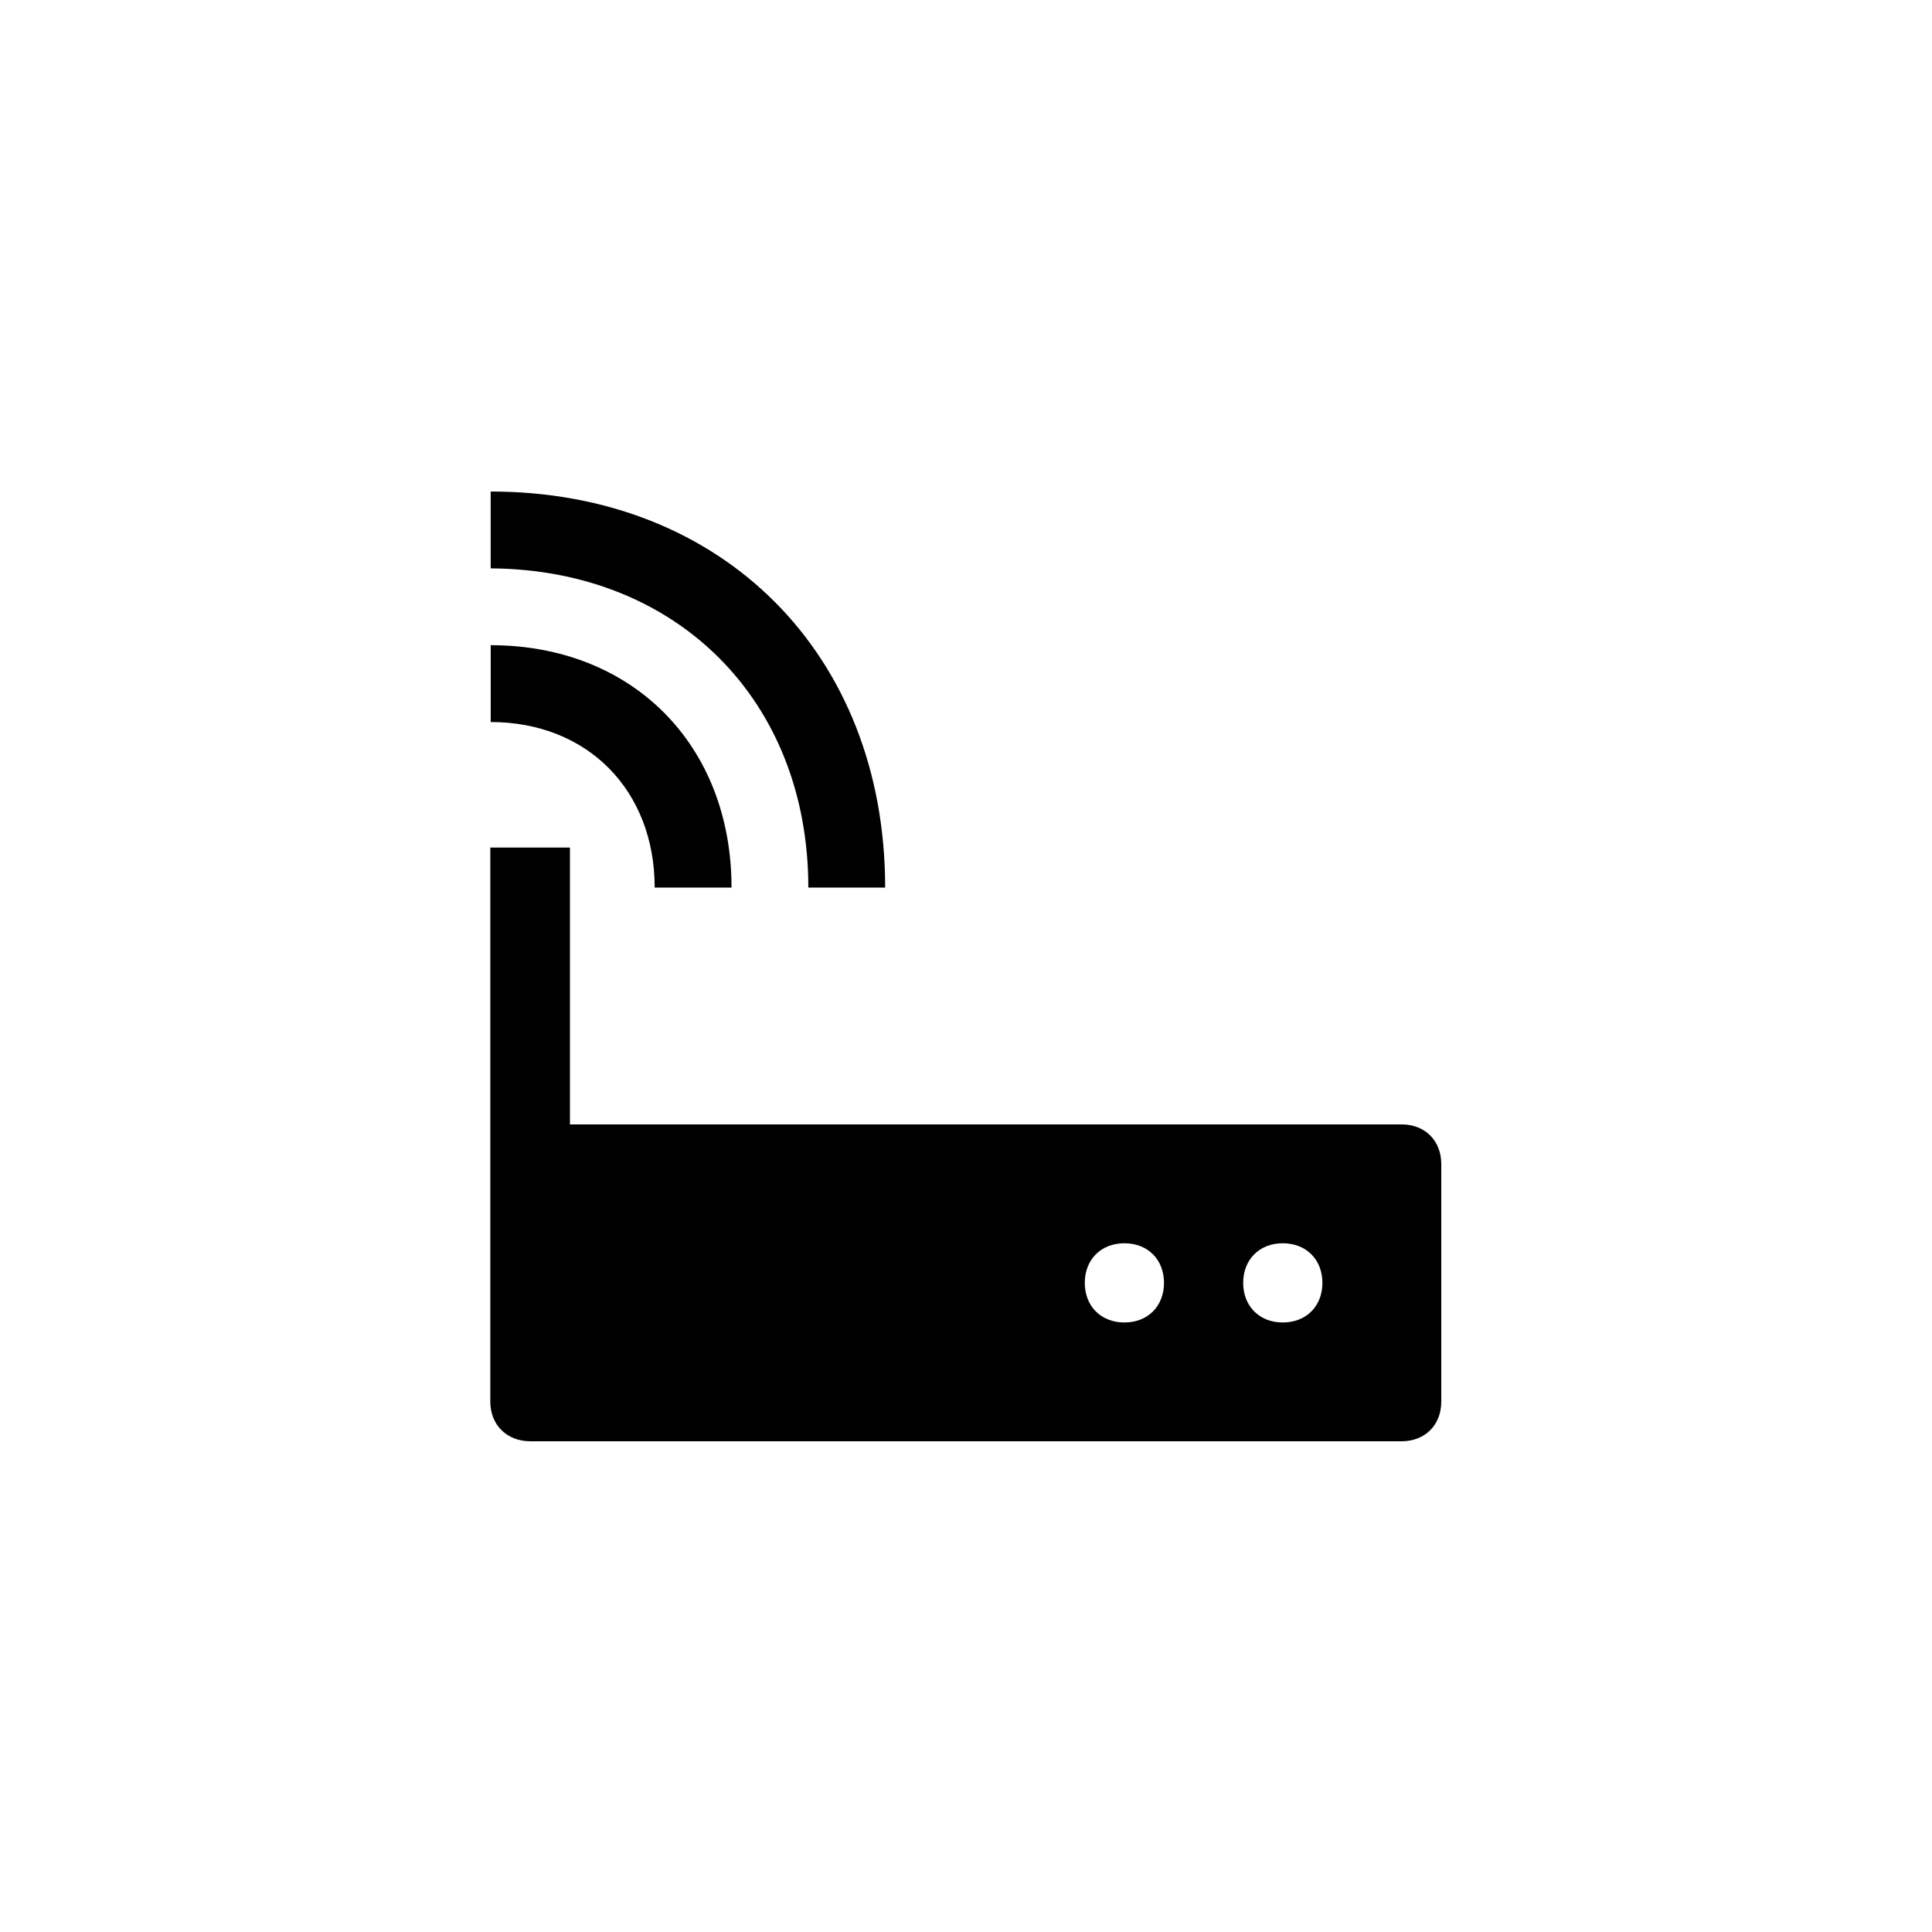 <?xml version="1.0" encoding="UTF-8"?>
<!-- Uploaded to: SVG Repo, www.svgrepo.com, Generator: SVG Repo Mixer Tools -->
<svg fill="#000000" width="800px" height="800px" version="1.1" viewBox="144 144 512 512" xmlns="http://www.w3.org/2000/svg">
 <path d="m284.54 525.95c-6.191 0-10.602-4.305-10.602-10.496v-146.84h21.098v73.367h220.42c6.191 0 10.496 4.305 10.496 10.496v62.977c0 6.191-4.305 10.496-10.496 10.496zm32.957-146.73c0-25.82-17.844-43.875-43.453-43.875v-20.363c37.574 0 63.816 26.449 63.816 64.234zm124.48 115.25c6.191 0 10.496-4.305 10.496-10.496s-4.305-10.496-10.496-10.496-10.496 4.305-10.496 10.496 4.305 10.496 10.496 10.496zm-83.762-115.25c0-49.438-34.637-84.281-84.18-84.598v-20.363c61.508 0 104.54 43.141 104.54 104.96zm125.74 115.25c6.191 0 10.496-4.305 10.496-10.496s-4.305-10.496-10.496-10.496-10.496 4.305-10.496 10.496 4.305 10.496 10.496 10.496z"/>
</svg>